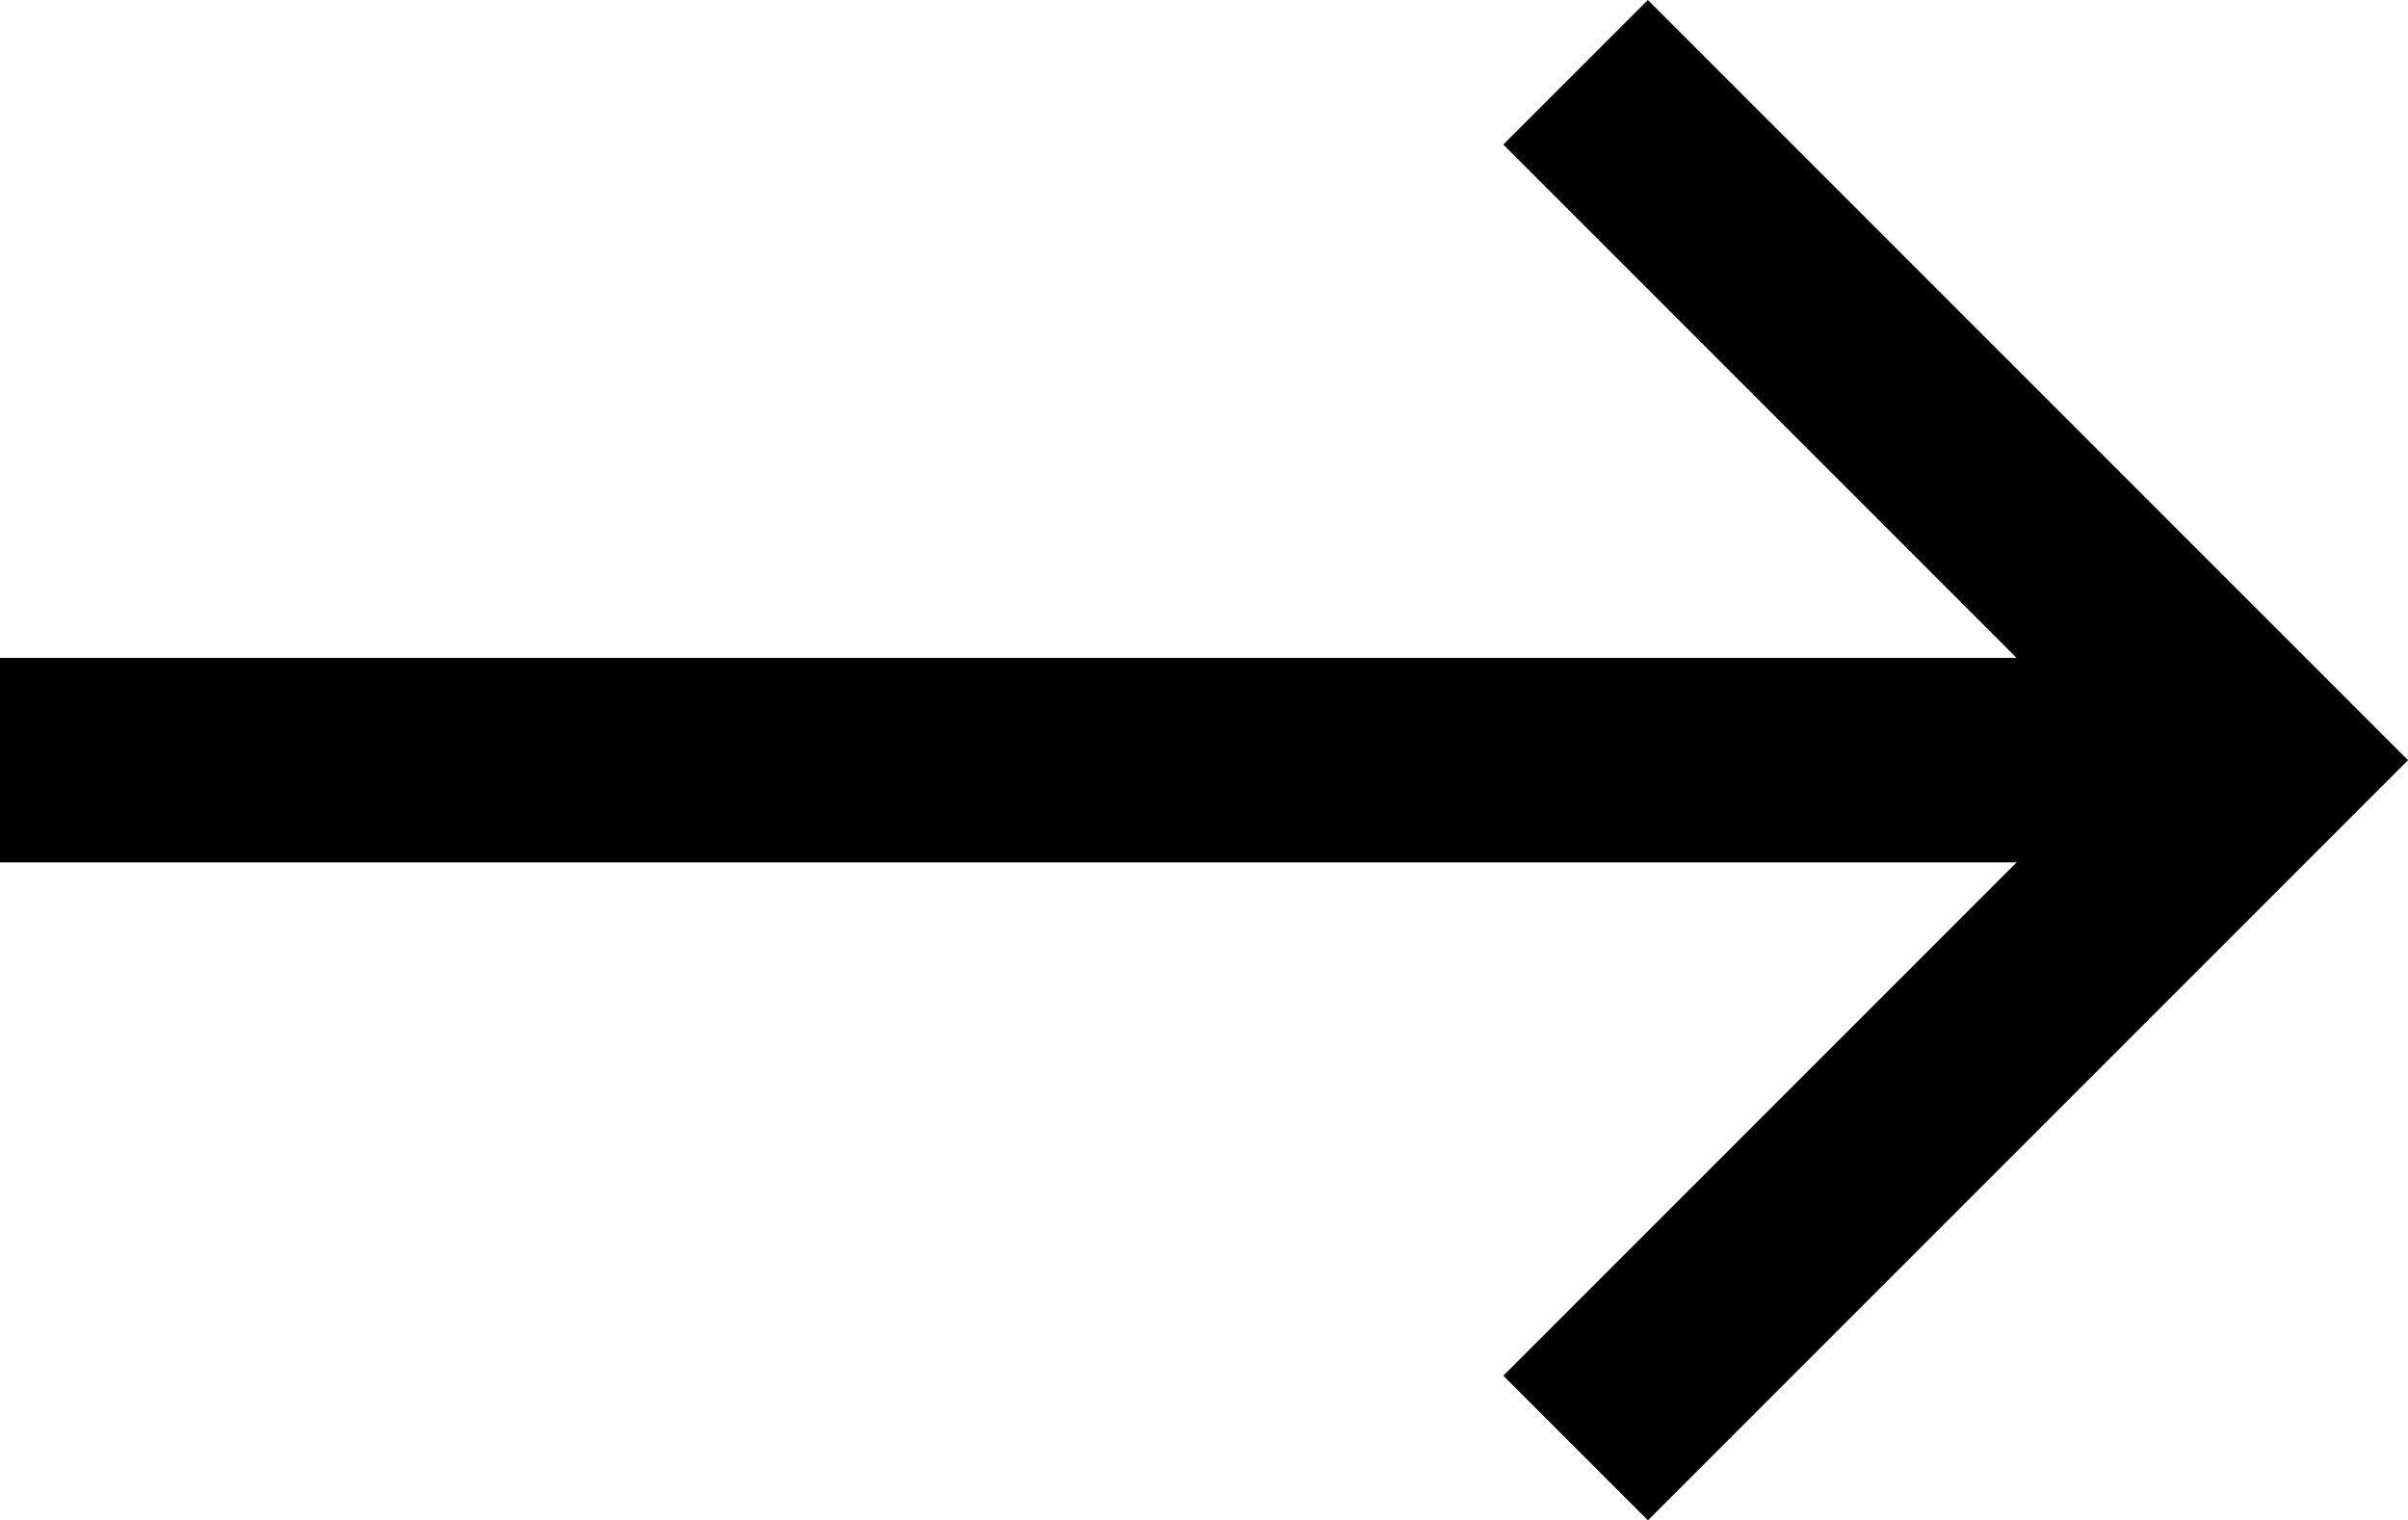 <svg xmlns="http://www.w3.org/2000/svg" width="23.554" height="14.87" viewBox="0 0 23.554 14.87">
  <g id="Group_124" data-name="Group 124" transform="translate(-636.489 -1816.565)">
    <path id="Path_23" data-name="Path 23" d="M1432.594,70h22.14" transform="translate(-796.105 1754)" fill="none" stroke="#000" stroke-width="2"/>
    <path id="Path_24" data-name="Path 24" d="M1450.289,63.731l6.728,6.728-6.728,6.728" transform="translate(-798.388 1753.541)" fill="none" stroke="#000" stroke-width="2"/>
  </g>
</svg>
